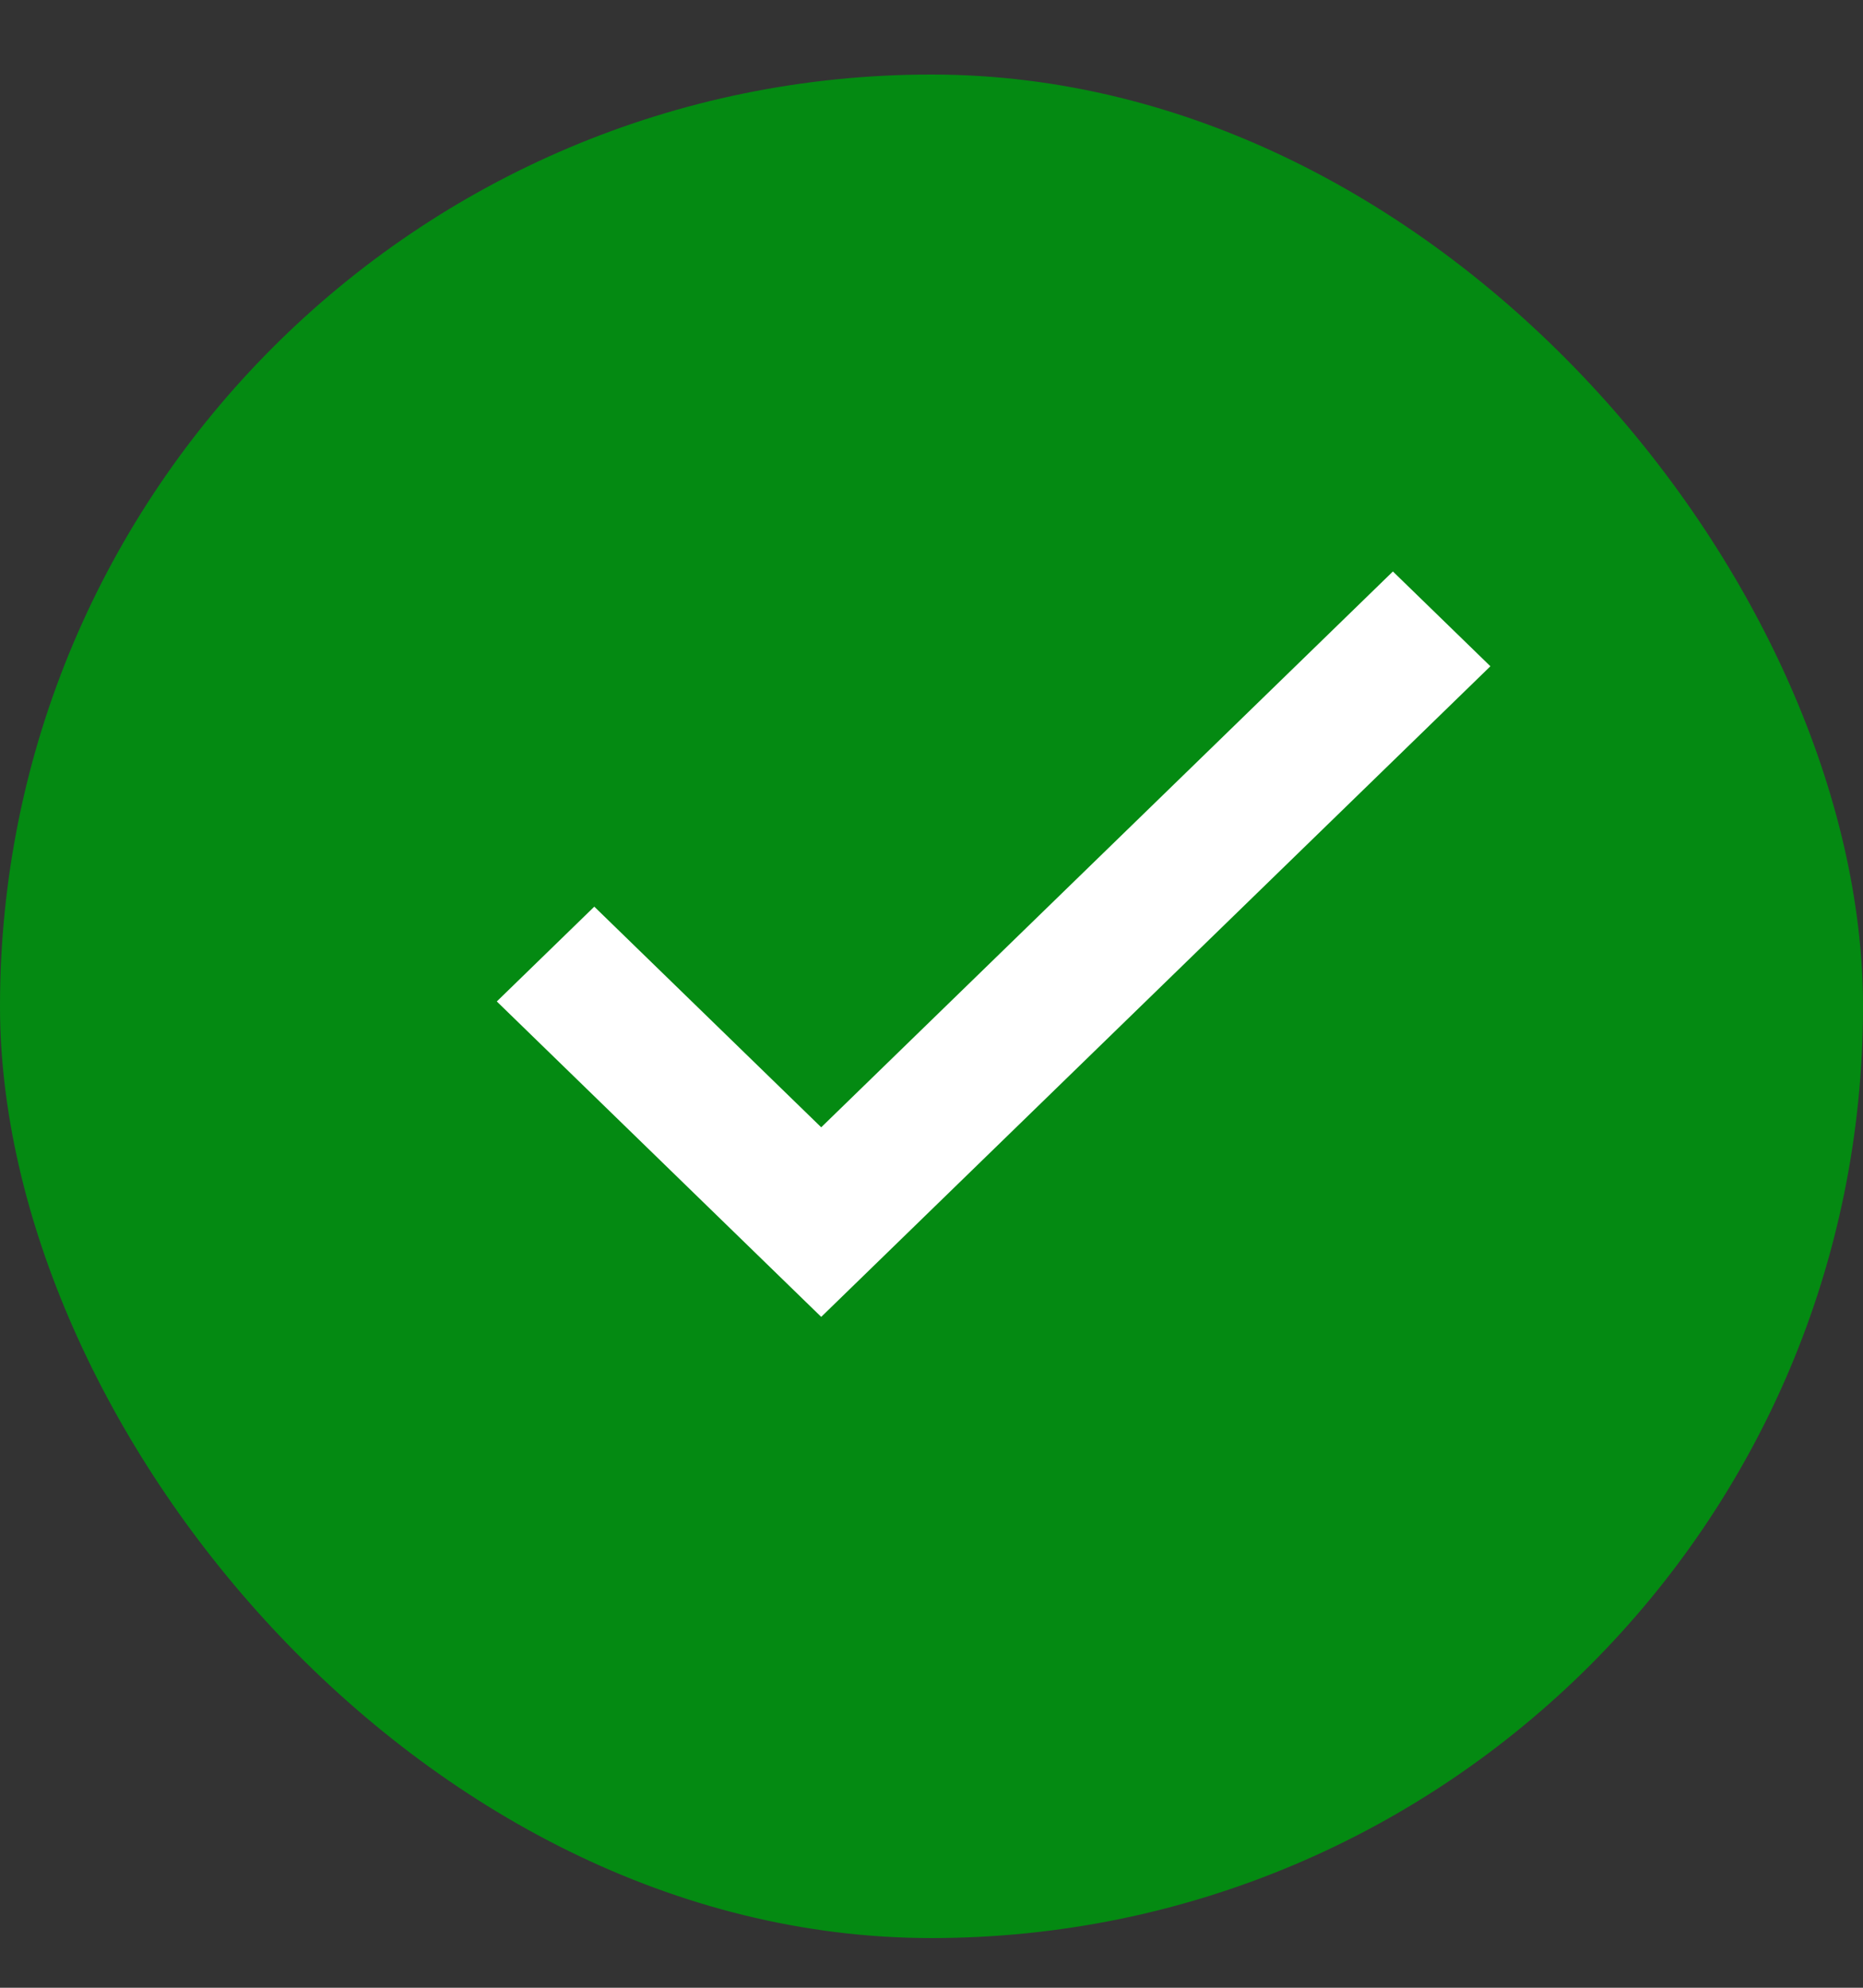 <svg width="15" height="16" viewBox="0 0 15 16" fill="none" xmlns="http://www.w3.org/2000/svg">
<rect x="0" y="0" width="15" height="16" fill="#333333" stroke="none"/>
<rect y="0.6" width="15" height="15" rx="7.5" fill="#048A12"/>
<path d="M6.612 9.074L4.785 7.298L4 8.061L6.612 10.6L12 5.363L11.215 4.6L6.612 9.074Z" fill="white"/>
</svg>
